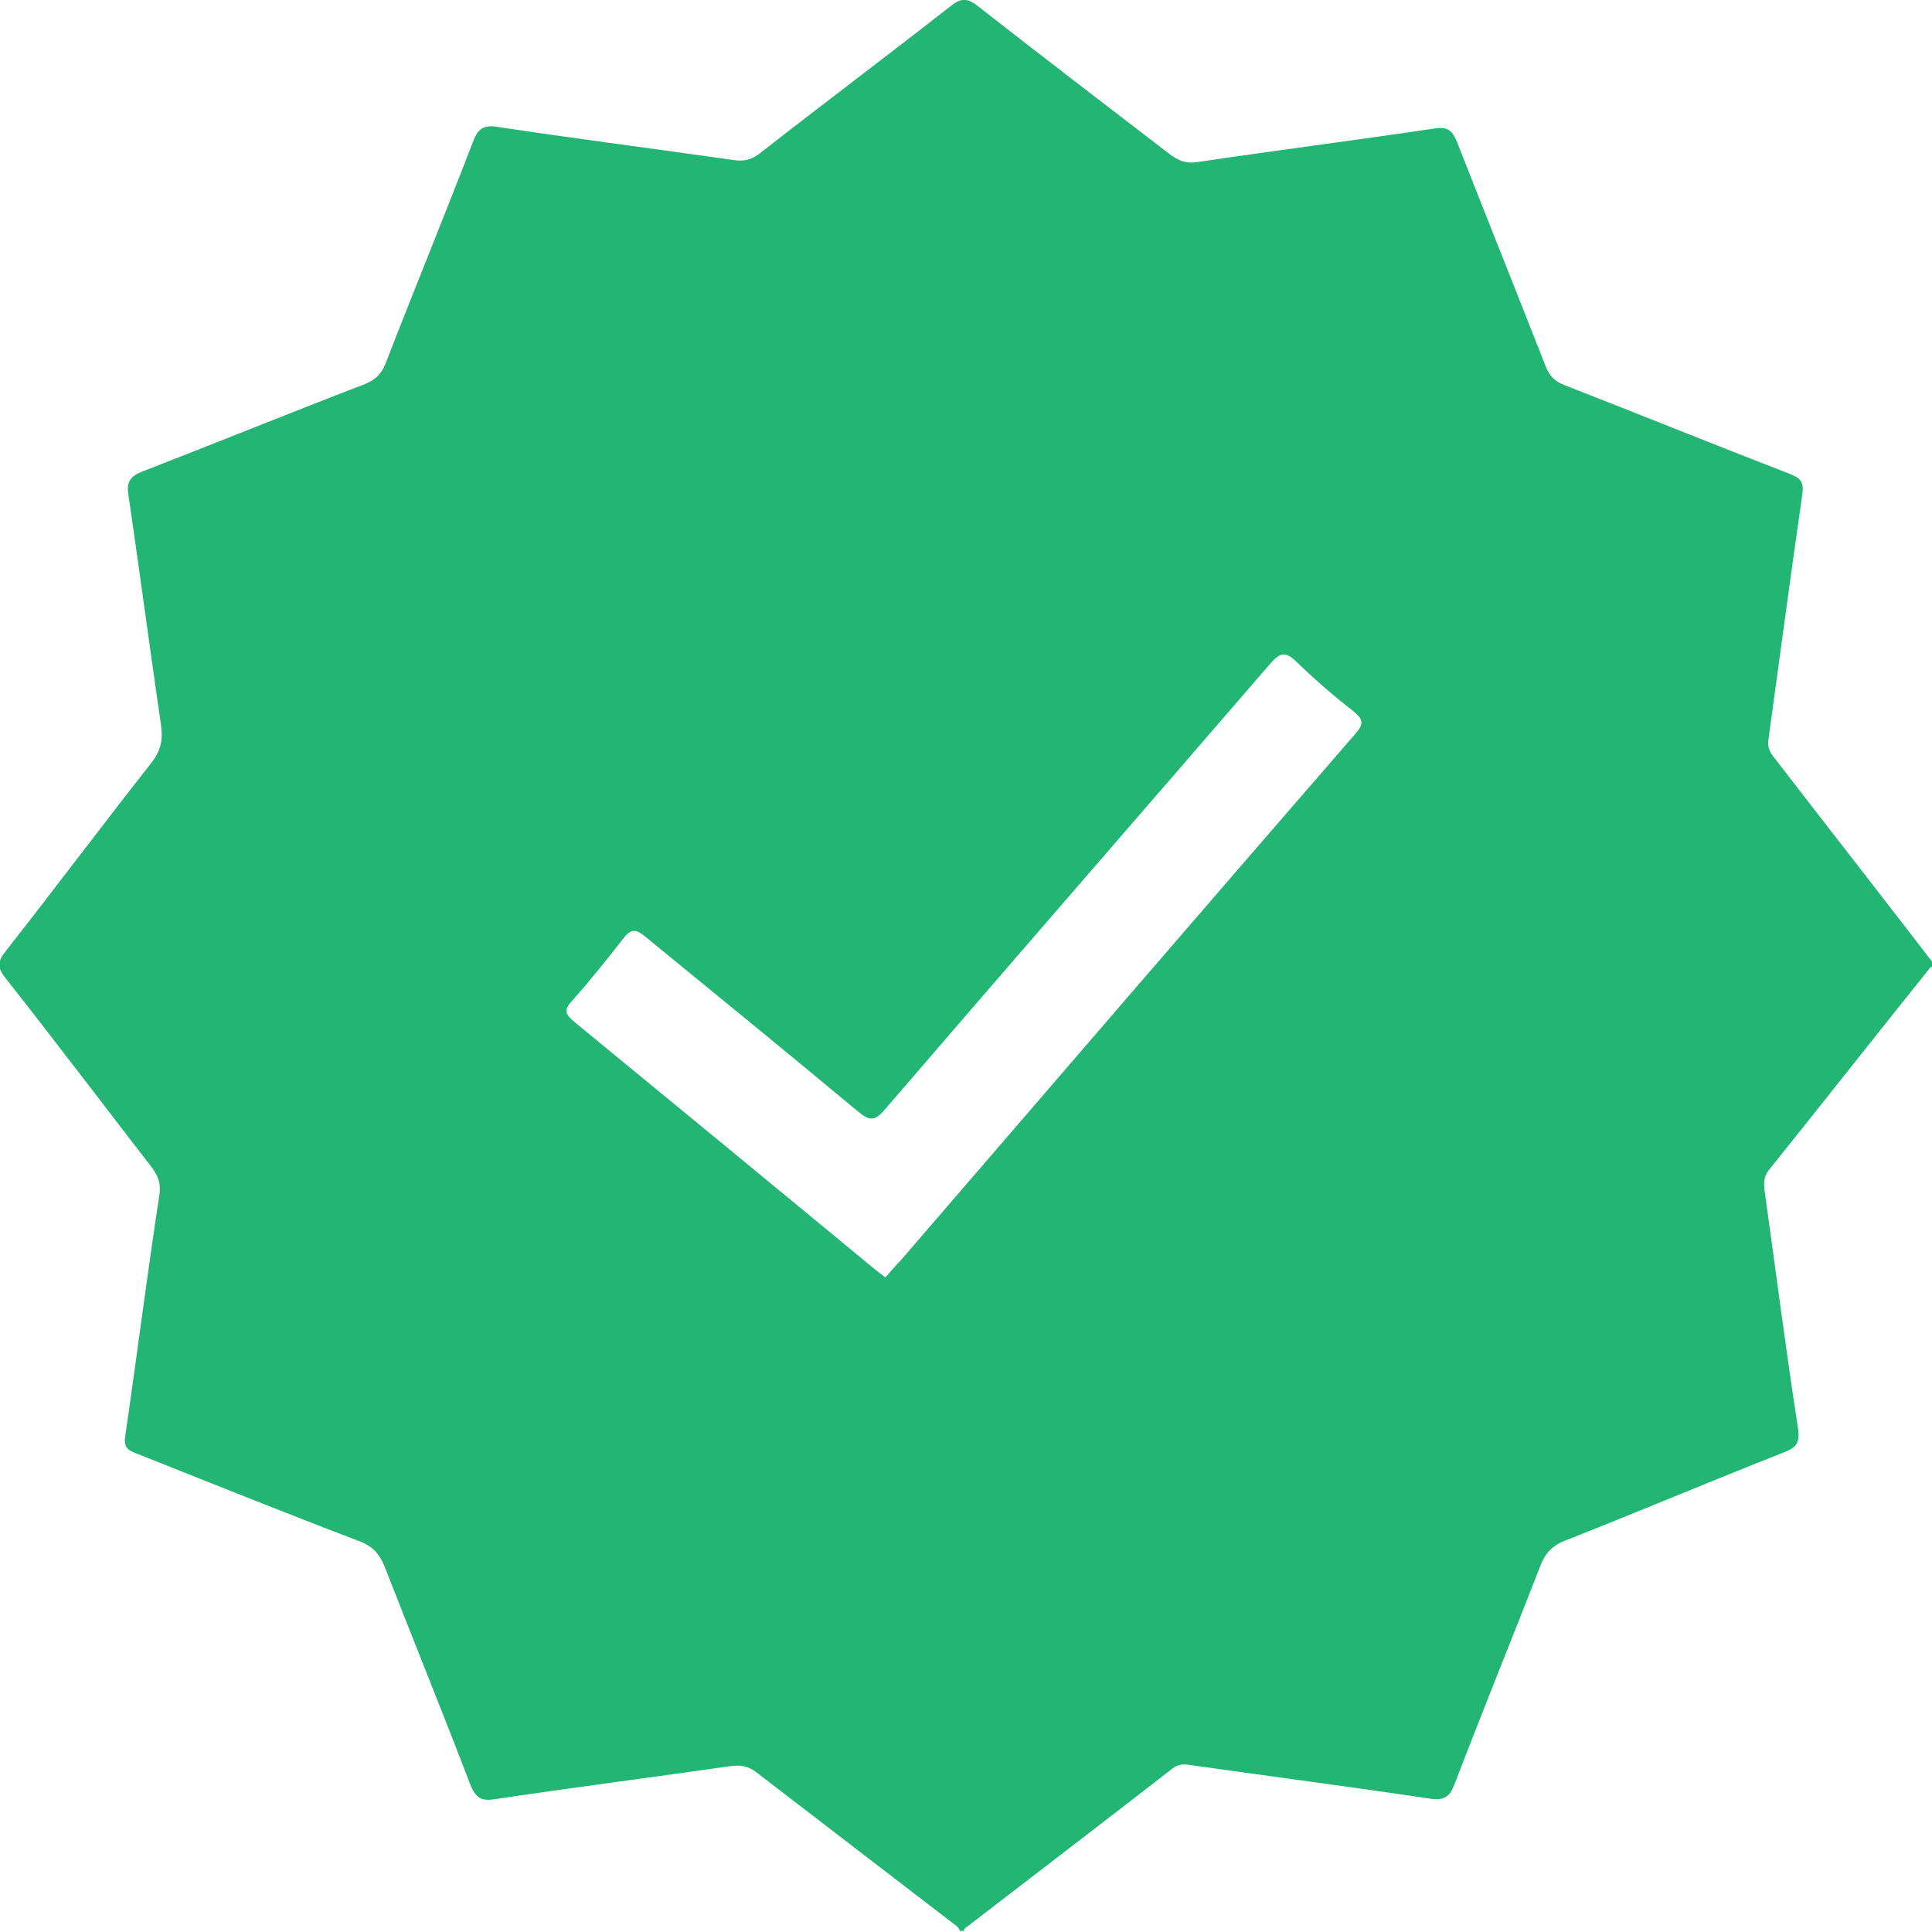 <svg width="43" height="43" viewBox="0 0 43 43" fill="none" xmlns="http://www.w3.org/2000/svg">
<g clip-path="url(#clip0_1069_230)">
<path d="M21.451 42.976C21.427 42.976 21.391 42.976 21.367 42.976C21.344 42.941 21.332 42.905 21.308 42.881C19.812 41.73 18.305 40.578 16.809 39.426C16.631 39.296 16.464 39.284 16.262 39.308C14.517 39.557 12.76 39.783 11.015 40.044C10.718 40.091 10.588 40.02 10.469 39.723C9.852 38.109 9.199 36.506 8.57 34.891C8.451 34.595 8.308 34.416 7.988 34.298C6.338 33.669 4.711 33.016 3.073 32.363C2.883 32.291 2.74 32.244 2.788 31.959C3.049 30.166 3.275 28.374 3.548 26.593C3.583 26.344 3.524 26.177 3.382 25.987C2.289 24.575 1.221 23.162 0.117 21.761C-0.073 21.524 -0.049 21.393 0.129 21.167C1.221 19.778 2.277 18.366 3.37 16.977C3.583 16.704 3.631 16.454 3.583 16.134C3.334 14.424 3.108 12.726 2.859 11.017C2.812 10.732 2.895 10.601 3.168 10.495C4.818 9.854 6.456 9.189 8.095 8.559C8.344 8.465 8.498 8.322 8.593 8.061C9.223 6.434 9.887 4.82 10.517 3.182C10.623 2.897 10.73 2.766 11.075 2.825C12.82 3.087 14.565 3.312 16.322 3.561C16.547 3.597 16.714 3.561 16.904 3.419C18.316 2.315 19.753 1.235 21.166 0.13C21.403 -0.06 21.546 -0.036 21.771 0.142C23.184 1.246 24.608 2.339 26.033 3.431C26.223 3.573 26.389 3.645 26.639 3.609C28.396 3.348 30.165 3.122 31.922 2.861C32.23 2.813 32.325 2.908 32.432 3.17C33.085 4.832 33.75 6.494 34.403 8.156C34.486 8.37 34.605 8.488 34.818 8.571C36.492 9.224 38.166 9.901 39.852 10.554C40.089 10.649 40.149 10.744 40.113 11.005C39.852 12.81 39.615 14.614 39.365 16.419C39.342 16.573 39.353 16.68 39.448 16.811C40.636 18.354 41.835 19.885 43.022 21.429C43.022 21.452 43.022 21.488 43.022 21.512C42.998 21.524 42.962 21.524 42.951 21.547C41.752 23.043 40.564 24.551 39.365 26.047C39.258 26.189 39.258 26.308 39.27 26.474C39.52 28.255 39.745 30.024 40.018 31.793C40.066 32.125 39.971 32.22 39.698 32.327C38.071 32.968 36.468 33.645 34.842 34.286C34.533 34.405 34.379 34.583 34.272 34.88C33.643 36.494 32.99 38.097 32.373 39.711C32.266 39.996 32.135 40.079 31.827 40.032C30.081 39.771 28.336 39.545 26.579 39.296C26.413 39.272 26.259 39.236 26.104 39.355C24.573 40.542 23.041 41.718 21.51 42.893C21.462 42.917 21.462 42.952 21.451 42.976ZM19.705 28.433C19.836 28.279 19.967 28.136 20.097 27.994C23.445 24.112 26.793 20.218 30.153 16.347C30.343 16.134 30.366 16.027 30.129 15.837C29.69 15.493 29.262 15.125 28.859 14.733C28.597 14.472 28.467 14.543 28.253 14.792C25.404 18.093 22.543 21.381 19.705 24.681C19.48 24.943 19.373 24.966 19.1 24.741C17.533 23.435 15.942 22.141 14.363 20.847C14.161 20.681 14.054 20.657 13.876 20.883C13.508 21.357 13.128 21.832 12.725 22.283C12.535 22.485 12.594 22.58 12.772 22.735C15.016 24.575 17.248 26.415 19.492 28.267C19.551 28.314 19.622 28.362 19.705 28.433Z" fill="#22B573"/>
</g>
<defs>
<clipPath id="clip0_1069_230">
<rect width="43" height="42.976" fill="white"/>
</clipPath>
</defs>
</svg>
